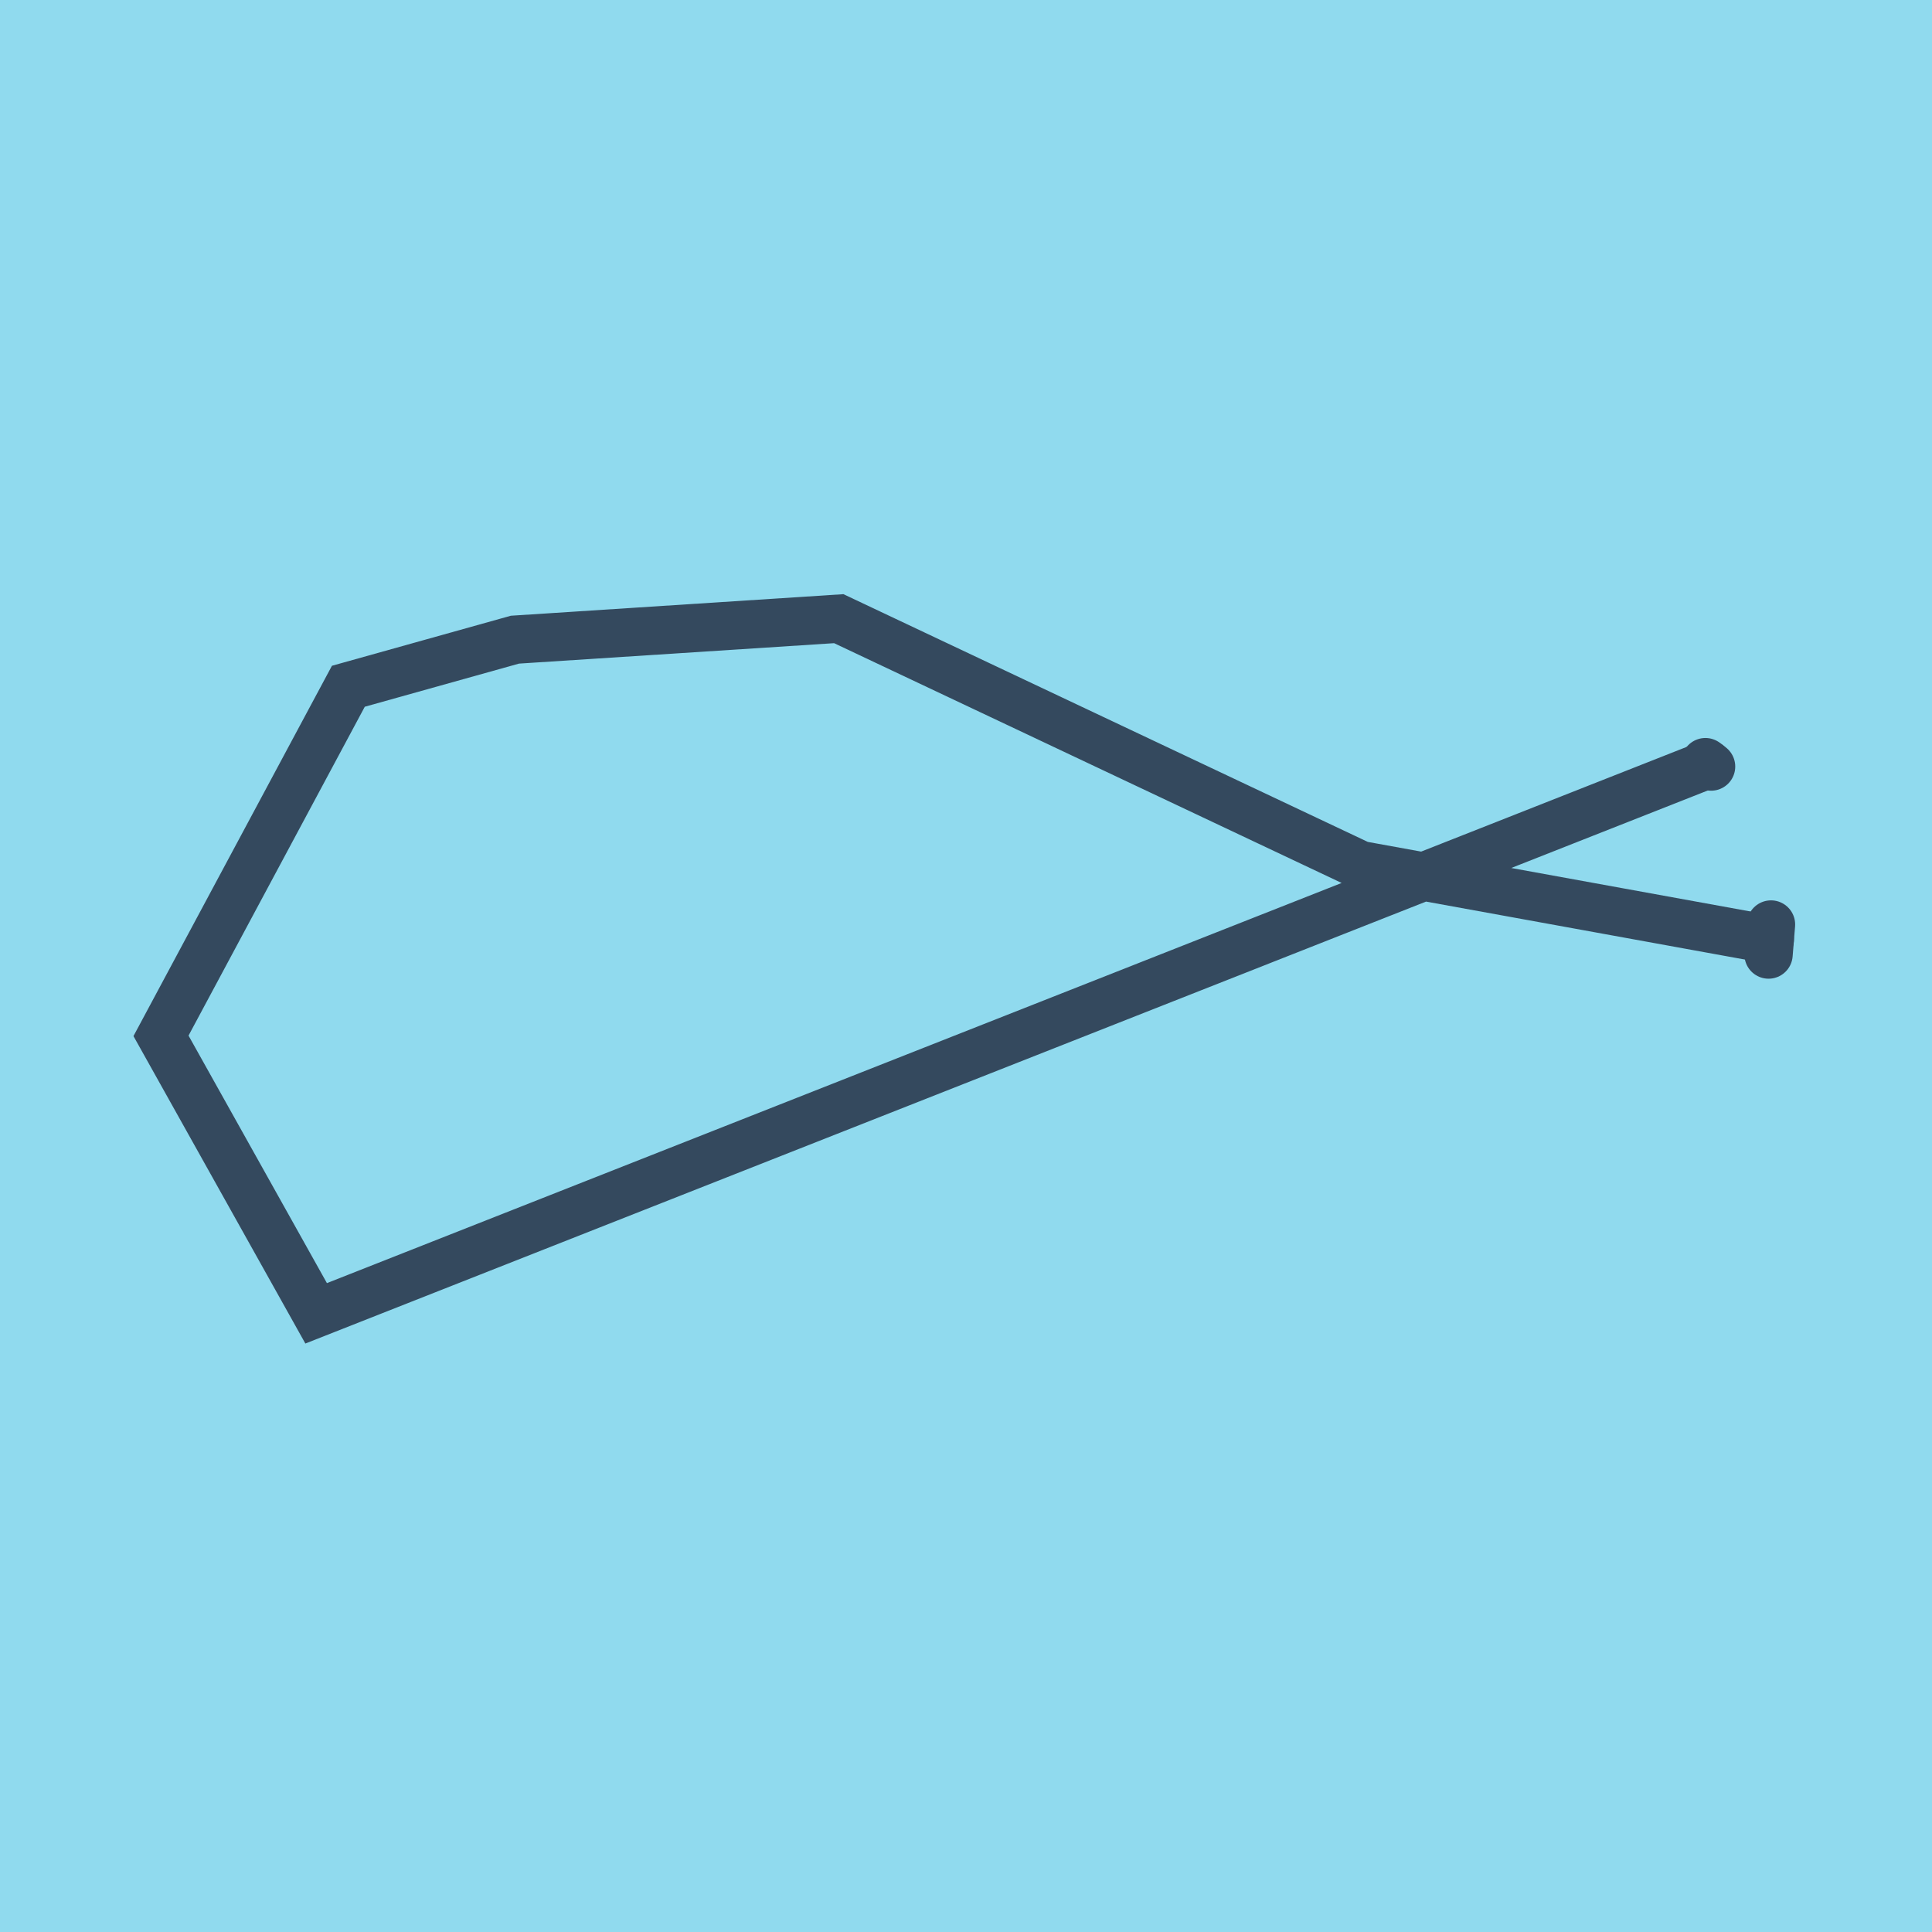 <?xml version="1.0" encoding="utf-8"?>
<!DOCTYPE svg PUBLIC "-//W3C//DTD SVG 1.1//EN" "http://www.w3.org/Graphics/SVG/1.1/DTD/svg11.dtd">
<svg xmlns="http://www.w3.org/2000/svg" xmlns:xlink="http://www.w3.org/1999/xlink" viewBox="-10 -10 120 120" preserveAspectRatio="xMidYMid meet">
	<path style="fill:#90daee" d="M-10-10h120v120H-10z"/>
			<polyline stroke-linecap="round" points="100,47.423 99.848,49.289 " style="fill:none;stroke:#34495e;stroke-width: 3px"/>
			<polyline stroke-linecap="round" points="96.279,37.612 95.926,37.338 " style="fill:none;stroke:#34495e;stroke-width: 3px"/>
			<polyline stroke-linecap="round" points="99.924,48.356 74.495,43.733 42.098,28.427 21.983,29.731 11.637,32.625 0,54.338 9.636,71.573 96.102,37.475 " style="fill:none;stroke:#34495e;stroke-width: 3px"/>
	</svg>
